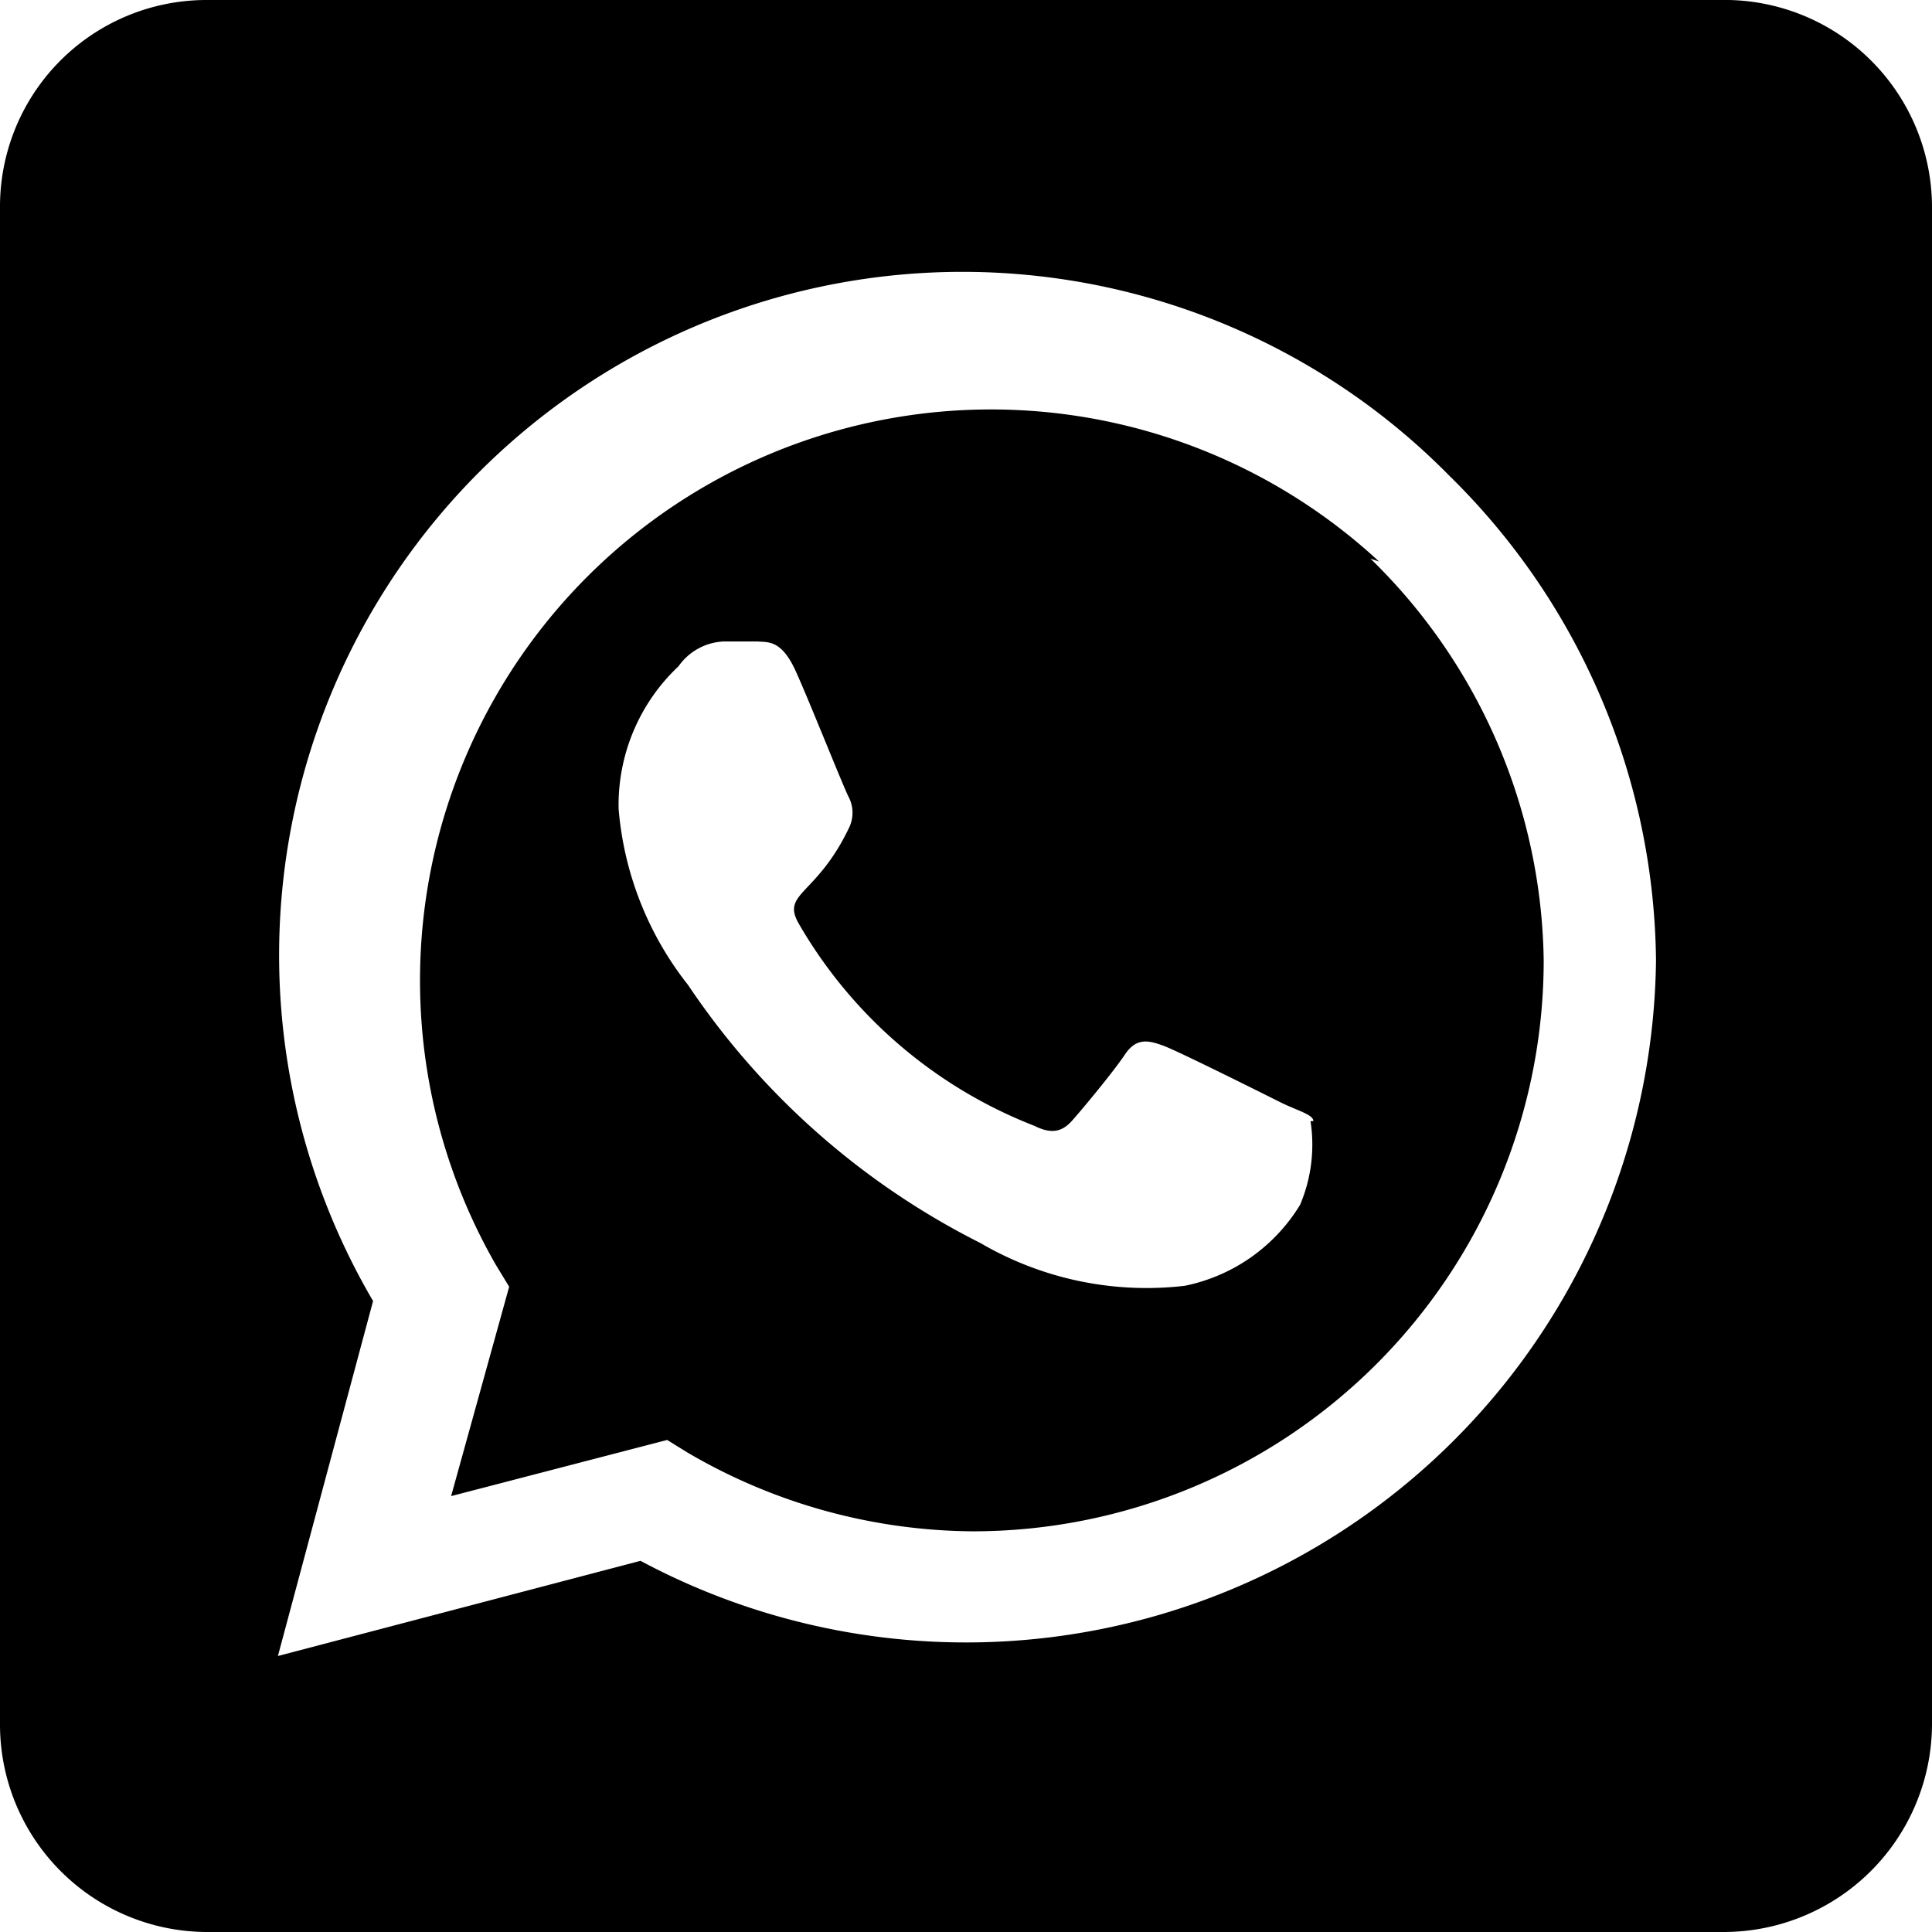 <svg xmlns="http://www.w3.org/2000/svg" viewBox="0 0 20.3 20.3"><g id="Layer_2" data-name="Layer 2"><g id="diğer"><path d="M20.3,2.18V18.12a2.19,2.19,0,0,1-2.18,2.18H2.17A2.18,2.18,0,0,1,0,18.12V2.18A2.17,2.17,0,0,1,2.17,0h16A2.18,2.18,0,0,1,20.3,2.18Zm-2.9,7.91A7.23,7.23,0,0,0,15.23,5,7.18,7.18,0,0,0,3.92,13.67l-1,3.73,3.81-1A7.25,7.25,0,0,0,17.4,10.09Zm-3-4.22a6,6,0,0,1,1.82,4.22,6,6,0,0,1-6,6h0a6,6,0,0,1-3-.83l-.21-.13-2.27.59.61-2.2-.14-.23a6,6,0,0,1,9.28-7.39Zm-.6,5.91c0-.07-.17-.11-.35-.2s-1.06-.53-1.22-.59-.29-.09-.41.09-.46.59-.56.7-.21.14-.39.05A4.92,4.92,0,0,1,8.39,9.7c-.18-.32.19-.29.53-1a.36.36,0,0,0,0-.32c-.05-.09-.41-1-.56-1.33s-.29-.3-.4-.31H7.61A.61.61,0,0,0,7.13,7a2,2,0,0,0-.63,1.5,3.44,3.44,0,0,0,.73,1.85,8.05,8.05,0,0,0,3.07,2.71,3.46,3.46,0,0,0,2.15.45,1.85,1.85,0,0,0,1.21-.85A1.62,1.62,0,0,0,13.77,11.78Z"/></g></g></svg>